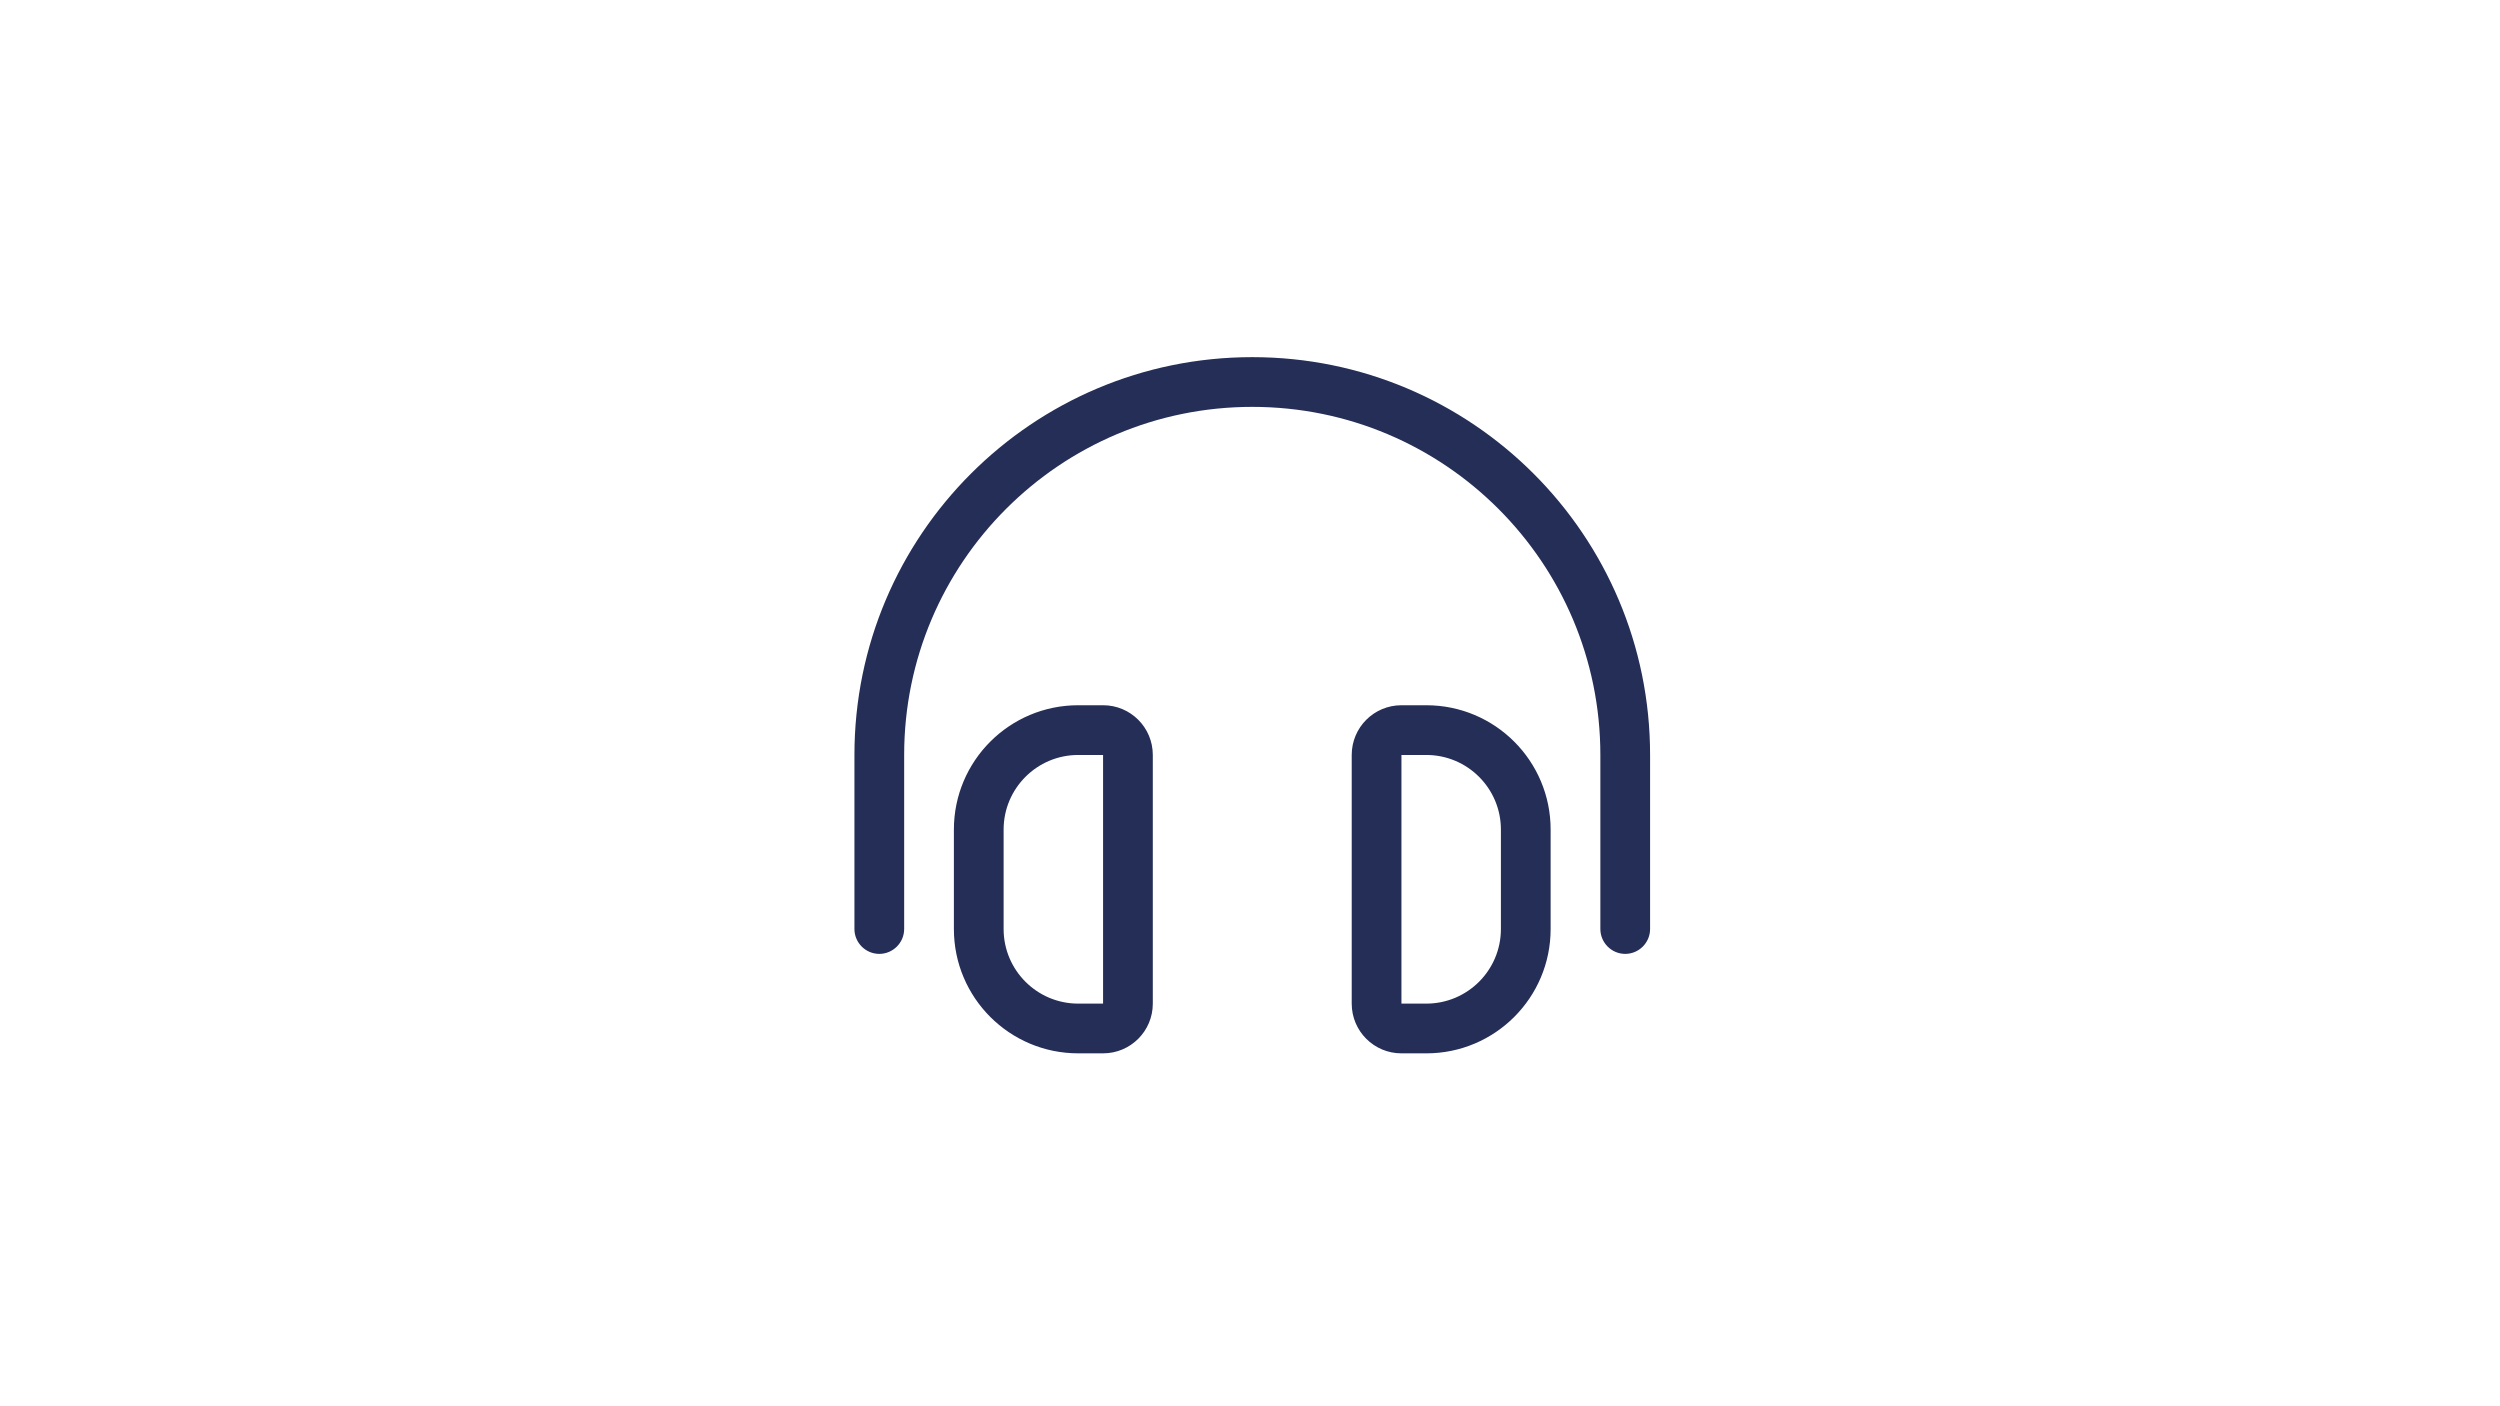 <svg xmlns="http://www.w3.org/2000/svg" width="553" height="311" viewBox="0 0 553 311">
	<path fill="#242E57" d="M200 167c0-42.522 34.478-77 77-77s77 34.478 77 77v38.5c0 3.025 2.475 5.5 5.5 5.5s5.5-2.475 5.5-5.5V167c0-48.606-39.394-88-88-88s-88 39.394-88 88v38.5c0 3.025 2.475 5.5 5.5 5.5s5.5-2.475 5.5-5.5zm44 0v55h-5.5c-9.11 0-16.5-7.39-16.5-16.5v-22c0-9.11 7.39-16.5 16.5-16.5zm-5.5-11c-15.194 0-27.5 12.306-27.5 27.5v22c0 15.194 12.306 27.5 27.5 27.5h5.5c6.084 0 11-4.916 11-11v-55c0-6.084-4.916-11-11-11zm71.5 11h5.5c9.11 0 16.5 7.39 16.5 16.5v22c0 9.11-7.39 16.5-16.5 16.5H310zm5.5-11H310c-6.084 0-11 4.916-11 11v55c0 6.084 4.916 11 11 11h5.5c15.194 0 27.5-12.306 27.5-27.5v-22c0-15.194-12.306-27.5-27.5-27.5"/>
</svg>

